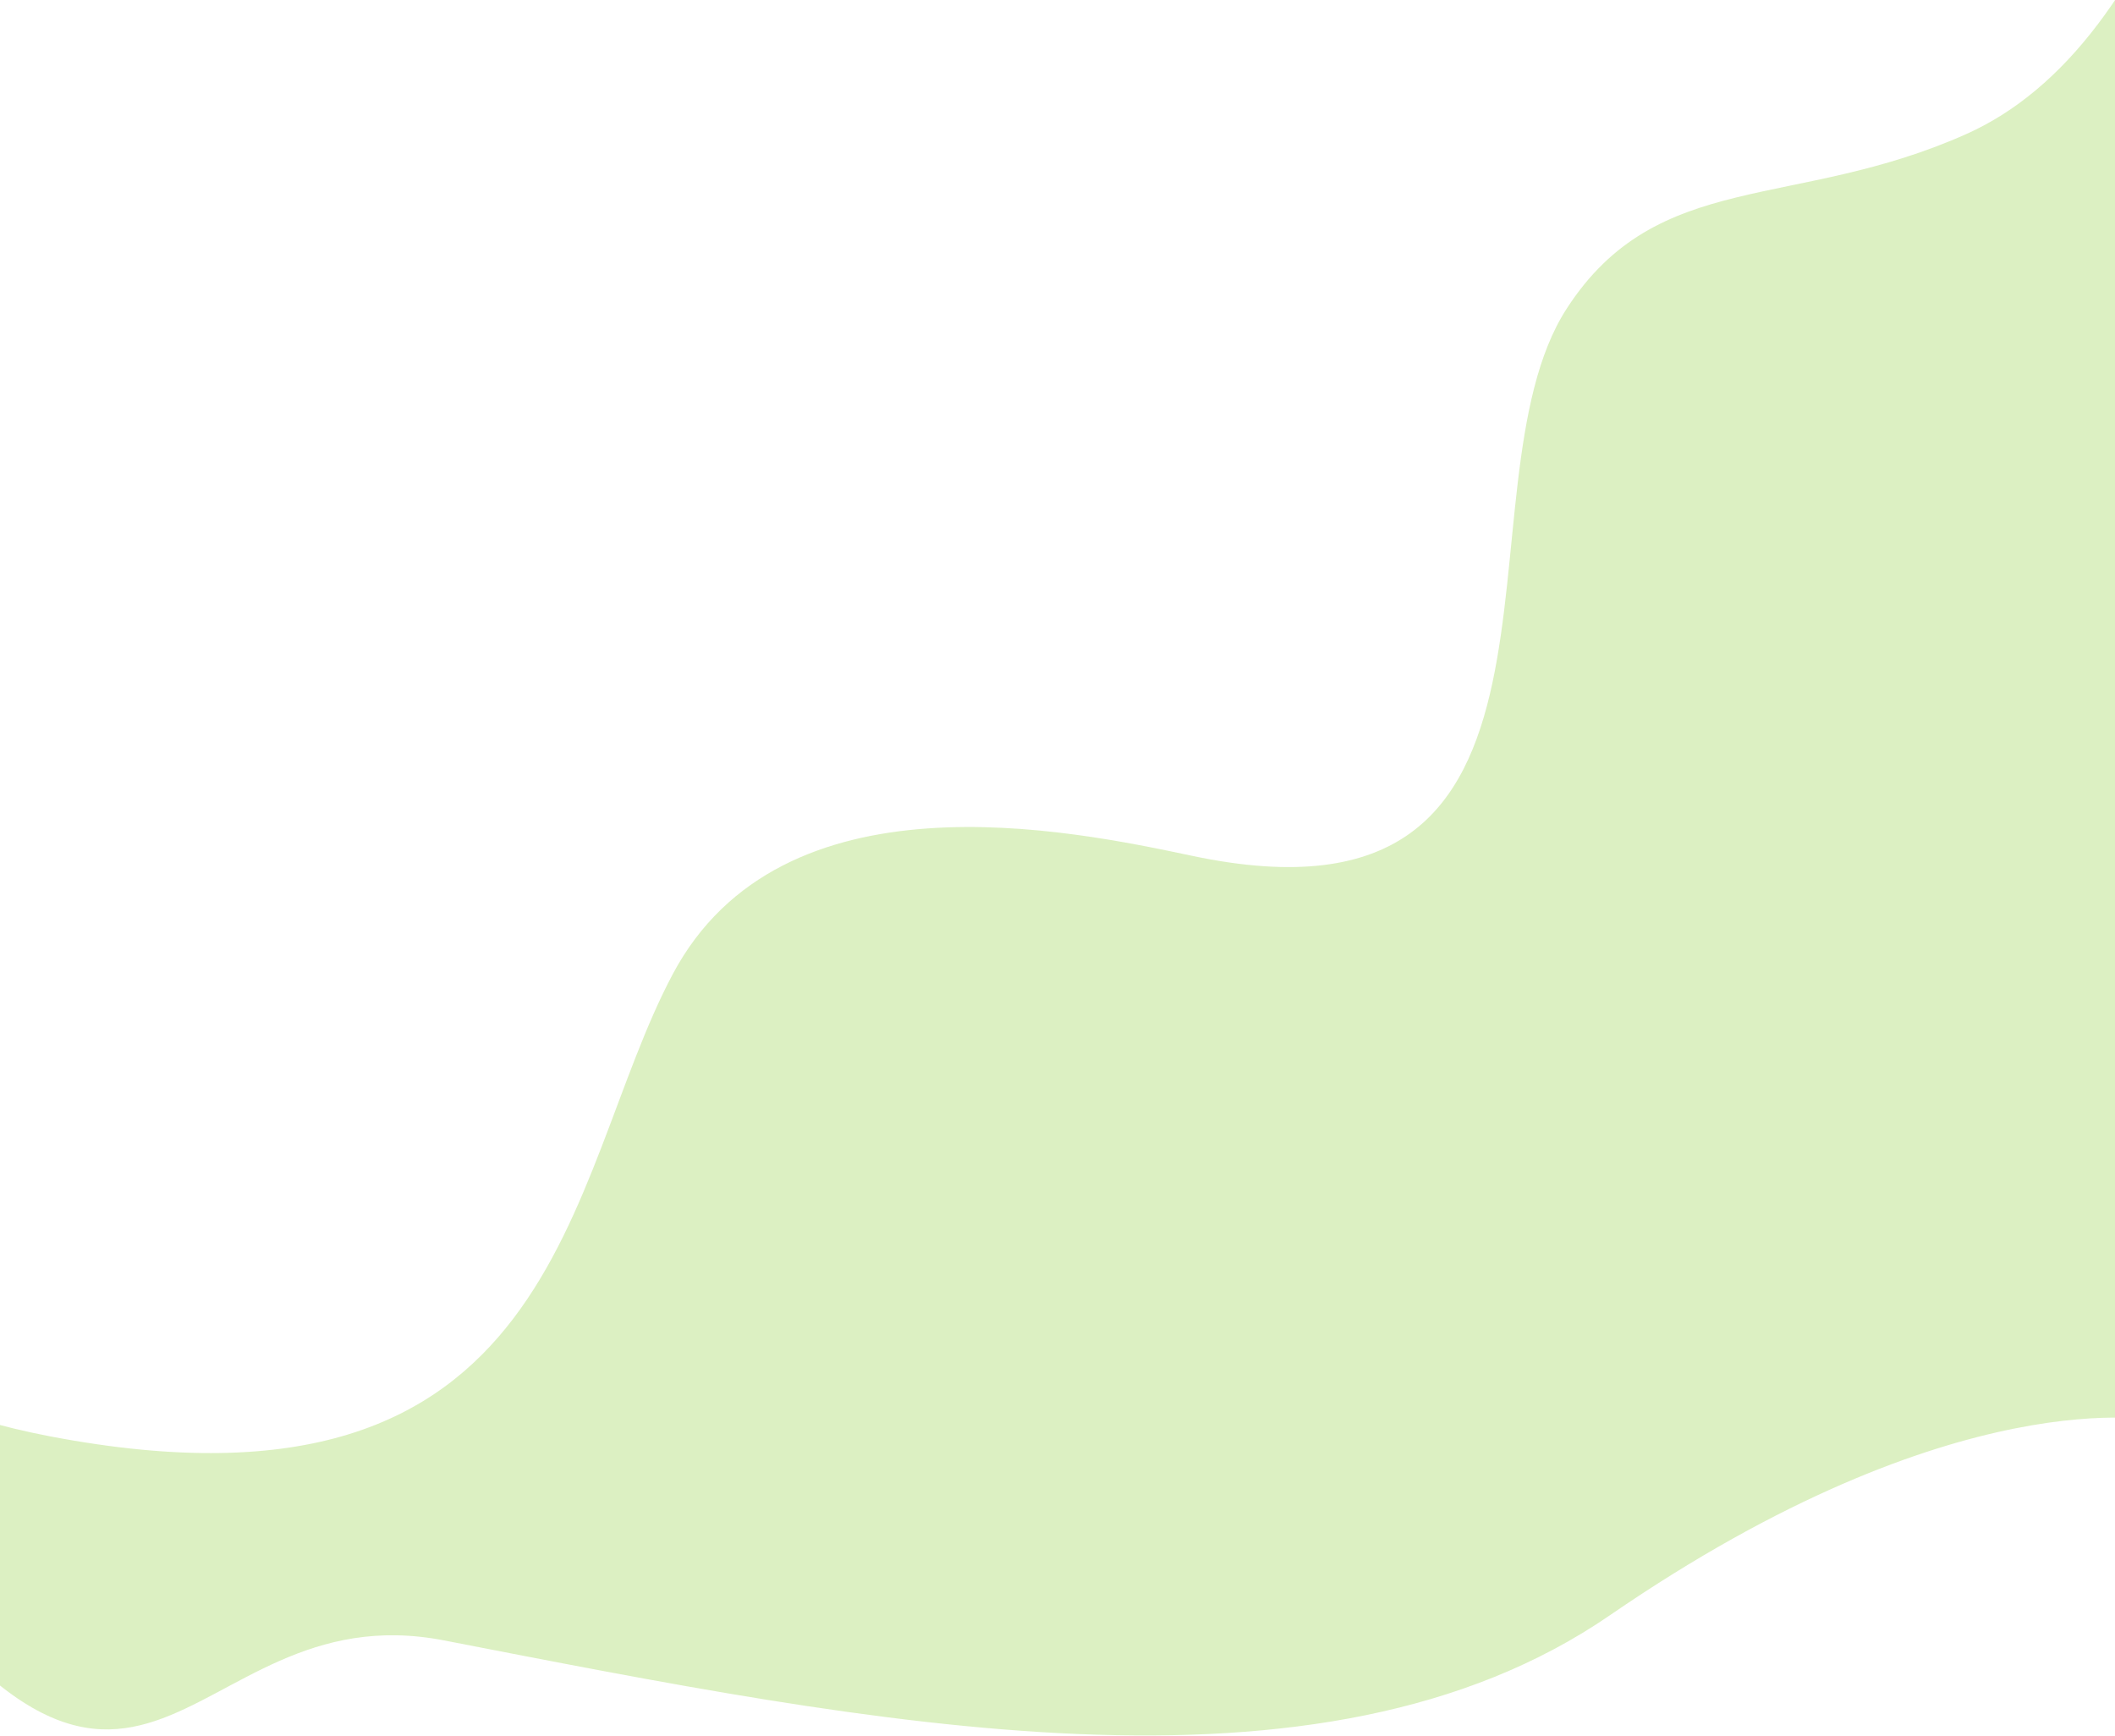<svg width="1440px" height="1182px" viewBox="0 0 1440 1182" version="1.1" xmlns="http://www.w3.org/2000/svg" xmlns:xlink="http://www.w3.org/1999/xlink">
    <g stroke="none" stroke-width="1" fill="none" fill-rule="evenodd" opacity="0.4">
        <g transform="translate(0, -3073)" fill="#A8DA66">
            <path d="M1402.115,2845.644 C1377.779,2960.585 1334.979,3037.302 1273.716,3075.793 C1164.998,3144.099 1068.425,3128.153 1020.493,3231.685 C959.167,3364.149 1109.913,3655.982 819.782,3635.958 C734.673,3630.083 535.011,3616.565 480.93,3764.866 C426.85,3913.167 460.53,4152.813 105.207,4135.597 C-168.931,4122.314 -290.821,3899.17 -36.337,4188.96 C218.146,4478.749 204.743,4226.199 389.732,4235.827 C687.81,4251.341 996.325,4270.708 1173.496,4108.401 C1385.241,3914.42 1525.12,3925.336 1525.12,3925.336 C1525.12,3925.336 1510.069,3793.223 1479.967,3528.995 C1466.912,3414.409 1440.962,3186.625 1402.115,2845.644 Z" transform="translate(674.709, 3587.144) rotate(8) translate(-674.709, -3587.144) "/>
        </g>
    </g>
</svg>